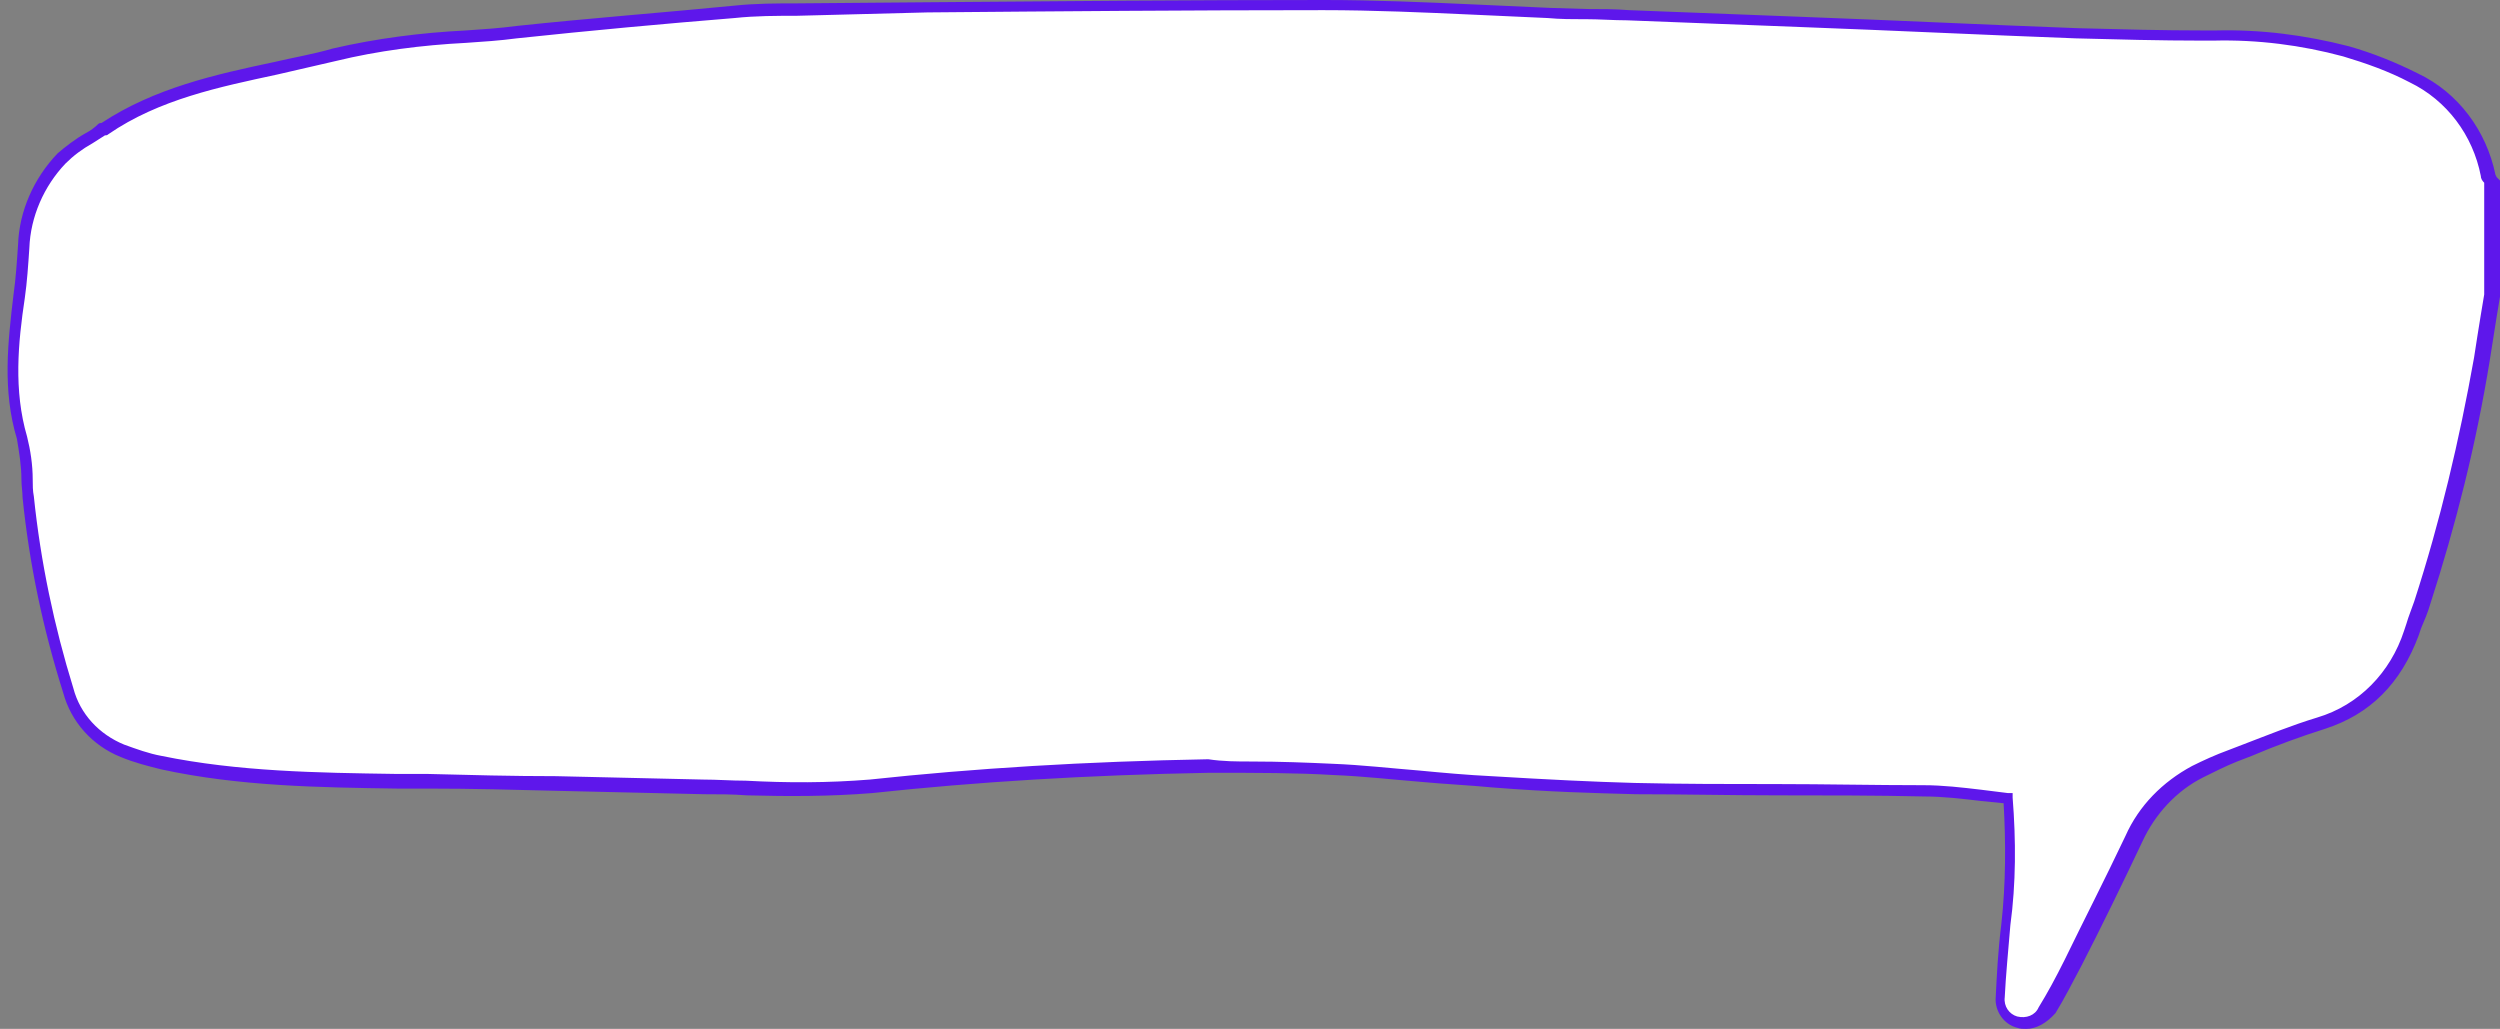 <?xml version="1.0" encoding="UTF-8" standalone="no"?><svg xmlns="http://www.w3.org/2000/svg" xmlns:xlink="http://www.w3.org/1999/xlink" fill="#000000" height="91.2" preserveAspectRatio="xMidYMid meet" version="1" viewBox="-0.6 0.0 221.6 91.2" width="221.6" zoomAndPan="magnify"><rect x="-0.6" y="0.0" width="221.6" height="91.2" fill="#808080" stroke="none"/><g id="change1_1"><path d="M220.2,26.3c-0.3,1.9-0.6,3.7-0.9,5.6c-1.2,7.3-3,14.6-5.3,21.6c-0.3,0.9-0.6,1.8-1,2.7 c-1.2,3.8-4.2,6.8-8,8c-2.7,0.8-5.3,1.9-7.9,2.9c-1,0.4-2,0.9-3,1.4c-2.5,1.3-4.5,3.4-5.7,6c-1.7,3.7-3.6,7.3-5.4,11 c-0.7,1.4-1.5,2.8-2.3,4.2c-0.5,0.9-1.5,1.3-2.5,1c-1-0.2-1.6-1.2-1.5-2.2c0.1-2.2,0.3-4.3,0.5-6.4c0.4-3.7,0.5-7.5,0.2-11.2 c-2.6-0.2-5-0.7-7.5-0.7c-8.6-0.2-17.1-0.1-25.7-0.3c-4.2-0.1-8.5-0.3-12.7-0.6c-4.7-0.3-9.4-0.9-14.1-1.1c-3.7-0.2-7.3-0.2-11-0.2 c-10,0.2-20,0.7-29.9,1.8c-4.9,0.5-9.9,0.1-14.9,0c-8.2-0.1-16.3-0.4-24.5-0.5c-7.9-0.2-15.8,0-23.6-1.7c-1.2-0.2-2.3-0.6-3.4-1.1 c-2.4-0.9-4.1-2.9-4.8-5.3c-1.7-5.6-2.9-11.3-3.6-17.1c0-1.8-0.2-3.5-0.6-5.2c-1.7-5.7-0.2-11.4,0.1-17c0.1-2.9,1.3-5.7,3.4-7.8 c1.1-1,2.3-1.9,3.5-2.7c0.1,0,0.2,0,0.2-0.1C14.8,7.2,22.1,6.6,29,4.8c5.3-1.4,10.8-1.4,16.2-1.9c6.4-0.6,12.9-1.2,19.3-1.8 c1.9-0.2,3.7-0.2,5.5-0.2c15.6-0.1,31.2-0.4,46.8-0.4c6.6,0,13.3,0.5,19.9,0.7c2.3,0.1,4.6,0.1,7,0.2C157,1.9,170.2,2.5,183.5,3 c4.1,0.2,8.1,0.2,12.2,0.2c3.9-0.1,7.8,0.4,11.6,1.4c2.1,0.6,4.1,1.4,6,2.4c3.5,1.7,5.9,4.9,6.6,8.6c0.1,0.2,0.2,0.4,0.4,0.6 L220.2,26.3z" fill="#ffffff"/></g><g id="change2_1"><path d="M179,91.2c-0.3,0-0.5,0-0.8-0.1c-1.2-0.3-2-1.5-1.9-2.7c0.1-2,0.2-4.1,0.5-6.5c0.4-3.6,0.4-7.2,0.2-10.7 l-2-0.2c-1.7-0.2-3.4-0.4-5-0.4c-4.3-0.1-8.8-0.1-13-0.1s-8.4-0.1-12.6-0.1c-3.7-0.1-7.7-0.2-12.7-0.6c-2.1-0.2-4.3-0.3-6.4-0.5 c-2.5-0.2-5.1-0.5-7.7-0.6c-3.3-0.2-6.8-0.2-11-0.2c-10.8,0.2-20.6,0.8-29.9,1.8c-3.7,0.3-7.4,0.3-11.1,0.2 c-1.3-0.1-2.5-0.1-3.8-0.1c-4.3-0.1-8.7-0.2-13-0.3c-3.8-0.1-7.6-0.2-11.4-0.2h-2.8c-6.9-0.1-14-0.2-20.9-1.7 c-1.2-0.3-2.4-0.6-3.6-1.1c-2.5-1-4.4-3.1-5.1-5.7C3.2,55.7,2,50,1.4,44.1c0-0.5-0.1-1-0.1-1.6c0-1.2-0.2-2.4-0.4-3.6 c-1.3-4.3-0.8-8.6-0.3-12.8c0.2-1.4,0.3-2.9,0.4-4.4c0.1-3,1.4-5.9,3.5-8.1C5.2,13,6.1,12.3,7,11.8c0.4-0.2,0.8-0.5,1.1-0.8 c0.1-0.1,0.2-0.1,0.3-0.1c4.7-3.1,10.1-4.3,15.3-5.4c1.7-0.4,3.5-0.7,5.2-1.2c3.9-0.9,7.8-1.4,11.8-1.6c1.5-0.1,3-0.2,4.5-0.4 c6.6-0.7,13.2-1.2,19.3-1.8c1.9-0.2,3.8-0.2,5.5-0.2l11.7-0.1C93.2,0.1,105.1,0,116.8,0c4.4,0,9,0.2,13.4,0.4 c2.2,0.1,4.4,0.2,6.6,0.3l3.3,0.1c1.2,0,2.5,0,3.7,0.1l15.5,0.6c8.1,0.3,16.2,0.7,24.3,1c3.7,0.1,7.5,0.2,11.2,0.2h1 c4-0.1,7.9,0.4,11.8,1.4c2.1,0.6,4.1,1.4,6.1,2.4c3.6,1.7,6.1,5.1,6.9,9l0.1,0.2l0.2,0.2l0.1,0.1v10.3l-0.3,1.8 c-0.2,1.3-0.4,2.5-0.6,3.8c-1.2,7.4-3,14.6-5.3,21.7c-0.2,0.7-0.5,1.4-0.8,2.1l-0.2,0.6c-1.6,4.3-4.3,7-8.3,8.3 c-2.2,0.7-4.4,1.5-6.5,2.4l-1.3,0.5c-1,0.4-2,0.9-3,1.4c-2.4,1.2-4.3,3.3-5.4,5.7c-1.8,3.8-3.6,7.5-5.4,11c-0.8,1.5-1.5,2.9-2.3,4.2 C180.8,90.7,179.9,91.2,179,91.2z M110.3,67.5c2.6,0,5,0.1,7.2,0.2c2.6,0.1,5.2,0.4,7.7,0.6c2.1,0.2,4.3,0.4,6.4,0.5 c5,0.3,9,0.5,12.7,0.6c4.2,0.1,8.4,0.1,12.6,0.1s8.7,0.1,13,0.1c1.7,0,3.4,0.2,5.1,0.4c0.8,0.1,1.6,0.2,2.4,0.3h0.4v0.4 c0.3,3.8,0.3,7.6-0.2,11.3c-0.2,2.4-0.4,4.4-0.5,6.4c-0.1,0.8,0.4,1.5,1.1,1.7c0.8,0.2,1.6-0.1,1.9-0.8c0.8-1.3,1.5-2.6,2.3-4.2 c1.7-3.5,3.6-7.2,5.4-11c1.2-2.7,3.3-4.8,5.9-6.2c1-0.5,2.1-1,3.2-1.4l1.3-0.5c2.1-0.8,4.3-1.7,6.6-2.4c3.7-1.1,6.5-4,7.7-7.7 l0.2-0.6c0.2-0.7,0.5-1.4,0.7-2c2.3-7.1,4-14.3,5.3-21.6c0.2-1.3,0.4-2.6,0.6-3.8l0.3-1.8v-9.9l0,0c-0.2-0.2-0.3-0.4-0.3-0.6 c-0.7-3.6-3-6.7-6.3-8.3c-1.9-1-3.9-1.7-5.9-2.3c-3.7-1-7.6-1.5-11.5-1.4h-1c-3.7,0-7.5-0.1-11.2-0.2c-8.1-0.3-16.2-0.7-24.3-1 l-15.5-0.6c-1.2,0-2.4-0.1-3.7-0.1s-2.2,0-3.3-0.1c-2.2-0.1-4.4-0.2-6.6-0.3c-4.4-0.2-8.9-0.4-13.3-0.4l0,0 c-11.7,0-23.6,0.1-35.1,0.2L70,1.4c-1.8,0-3.6,0-5.5,0.2c-6.2,0.5-12.7,1.1-19.3,1.8c-1.5,0.2-3,0.3-4.5,0.4 c-3.9,0.2-7.8,0.7-11.5,1.6c-1.7,0.4-3.5,0.8-5.2,1.2c-5.1,1.1-10.5,2.2-15,5.3c-0.1,0.1-0.2,0.1-0.3,0.1l-1.1,0.7 c-0.9,0.5-1.7,1.1-2.4,1.8c-1.9,2-3.1,4.7-3.2,7.5c-0.1,1.5-0.2,3-0.4,4.4C1,30.4,0.6,34.6,1.8,38.7c0.3,1.2,0.5,2.5,0.5,3.8 c0,0.5,0,1,0.1,1.5C3,49.8,4.2,55.5,5.9,61c0.6,2.3,2.3,4.1,4.5,5c1.1,0.4,2.2,0.8,3.3,1c6.8,1.4,13.9,1.5,20.7,1.6h2.8 c3.8,0.1,7.6,0.2,11.5,0.2c4.3,0.1,8.7,0.2,13,0.3c1.3,0,2.5,0.1,3.8,0.1c3.7,0.2,7.3,0.2,11-0.1c9.3-1,19.1-1.6,30-1.8 C107.8,67.5,109.1,67.5,110.3,67.5z M8.7,11.8L8.7,11.8z" fill="#5e17eb"/></g></svg>